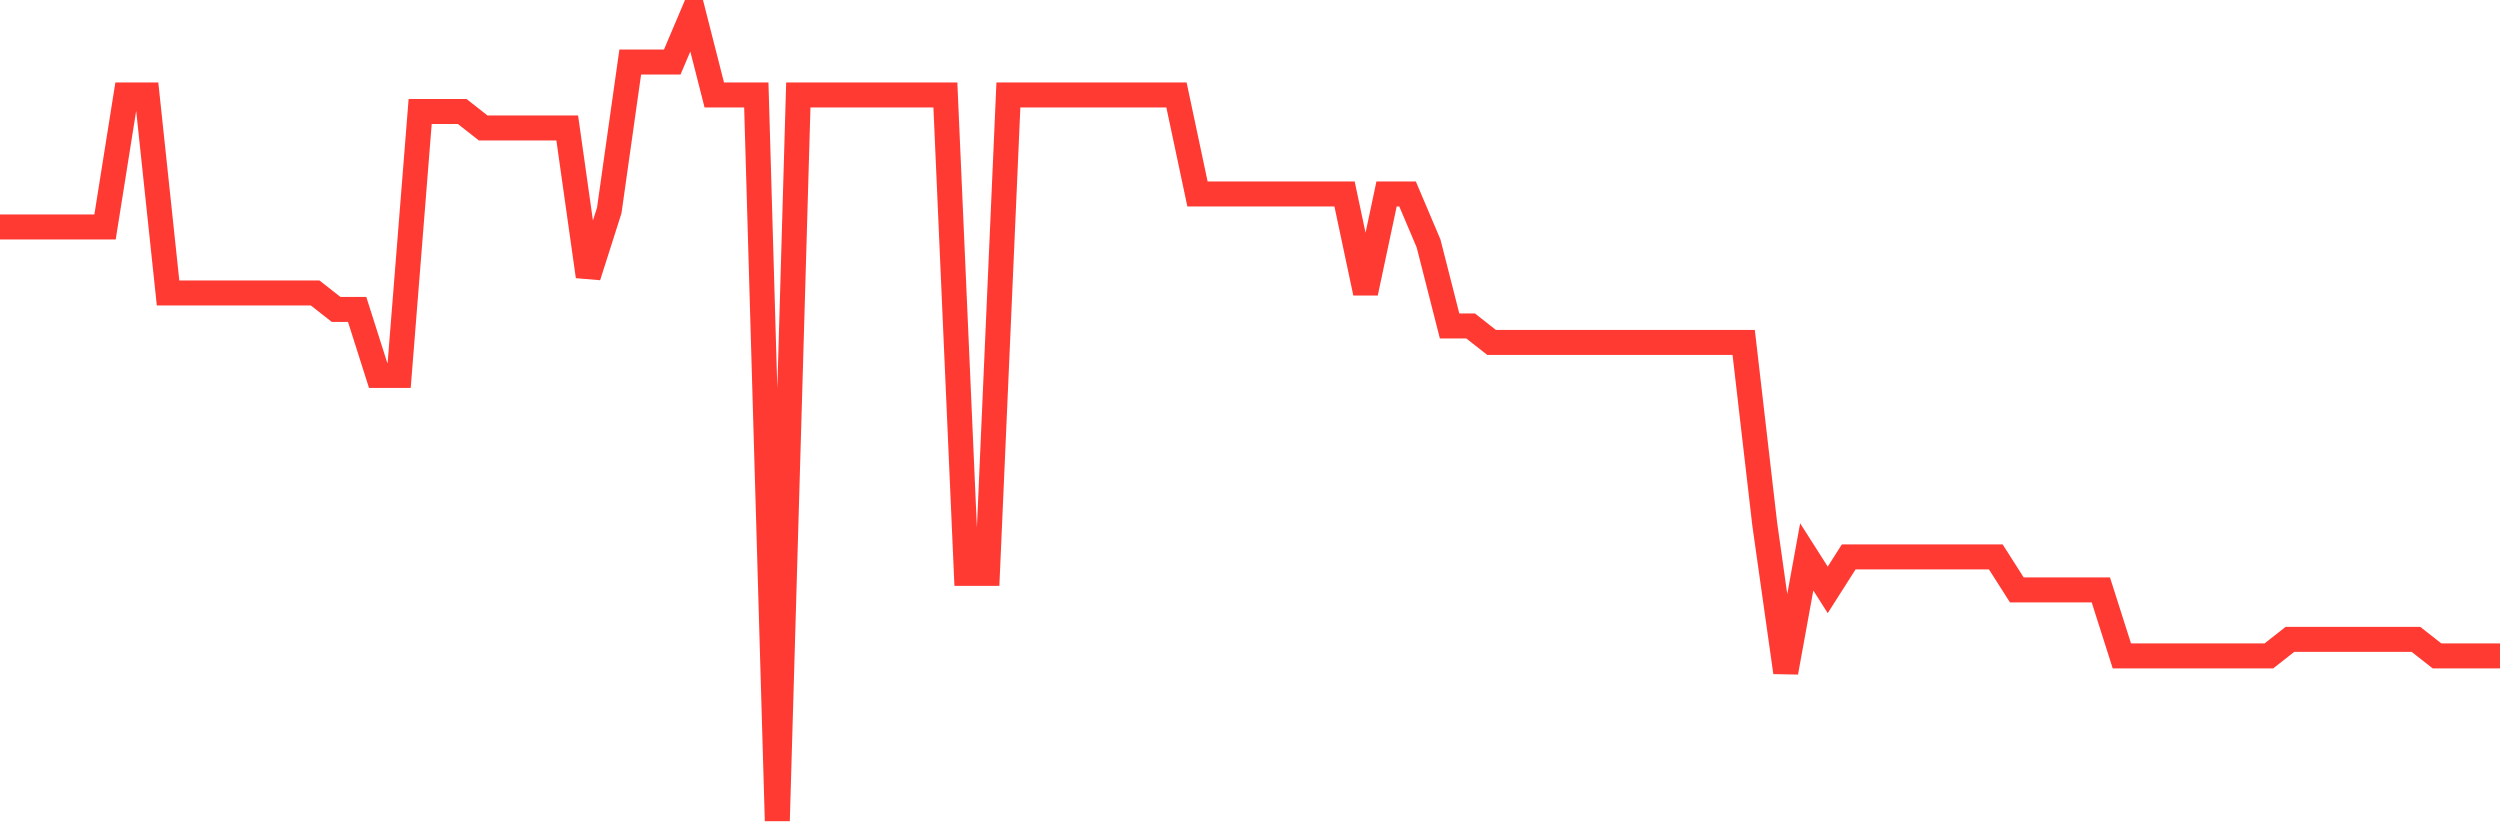 <svg
  xmlns="http://www.w3.org/2000/svg"
  xmlns:xlink="http://www.w3.org/1999/xlink"
  width="120"
  height="40"
  viewBox="0 0 120 40"
  preserveAspectRatio="none"
>
  <polyline
    points="0,10.894 1.008,10.894 2.017,10.894 3.025,10.894 4.034,10.894 5.042,10.894 6.05,4.559 7.059,4.559 8.067,14.061 9.076,14.061 10.084,14.061 11.092,14.061 12.101,14.061 13.109,14.061 14.118,14.061 15.126,14.061 16.134,14.853 17.143,14.853 18.151,18.02 19.16,18.02 20.168,5.351 21.176,5.351 22.185,5.351 23.193,6.143 24.202,6.143 25.21,6.143 26.218,6.143 27.227,6.143 28.235,13.269 29.244,10.102 30.252,2.976 31.261,2.976 32.269,2.976 33.277,0.6 34.286,4.559 35.294,4.559 36.303,4.559 37.311,39.4 38.319,4.559 39.328,4.559 40.336,4.559 41.345,4.559 42.353,4.559 43.361,4.559 44.37,4.559 45.378,4.559 46.387,27.522 47.395,27.522 48.403,4.559 49.412,4.559 50.42,4.559 51.429,4.559 52.437,4.559 53.445,4.559 54.454,4.559 55.462,4.559 56.471,4.559 57.479,9.31 58.487,9.31 59.496,9.31 60.504,9.31 61.513,9.31 62.521,9.31 63.529,9.31 64.538,9.31 65.546,14.061 66.555,9.31 67.563,9.31 68.571,11.686 69.58,15.645 70.588,15.645 71.597,16.437 72.605,16.437 73.613,16.437 74.622,16.437 75.63,16.437 76.639,16.437 77.647,16.437 78.655,16.437 79.664,16.437 80.672,16.437 81.681,16.437 82.689,16.437 83.697,16.437 84.706,25.147 85.714,32.273 86.723,26.731 87.731,28.314 88.739,26.731 89.748,26.731 90.756,26.731 91.765,26.731 92.773,26.731 93.782,26.731 94.79,26.731 95.798,26.731 96.807,28.314 97.815,28.314 98.824,28.314 99.832,28.314 100.84,28.314 101.849,31.482 102.857,31.482 103.866,31.482 104.874,31.482 105.882,31.482 106.891,31.482 107.899,31.482 108.908,31.482 109.916,30.69 110.924,30.69 111.933,30.69 112.941,30.69 113.95,30.69 114.958,30.69 115.966,30.69 116.975,31.482 117.983,31.482 118.992,31.482 120,31.482"
    fill="none"
    stroke="#ff3a33"
    stroke-width="1.2"
  >
  </polyline>
</svg>